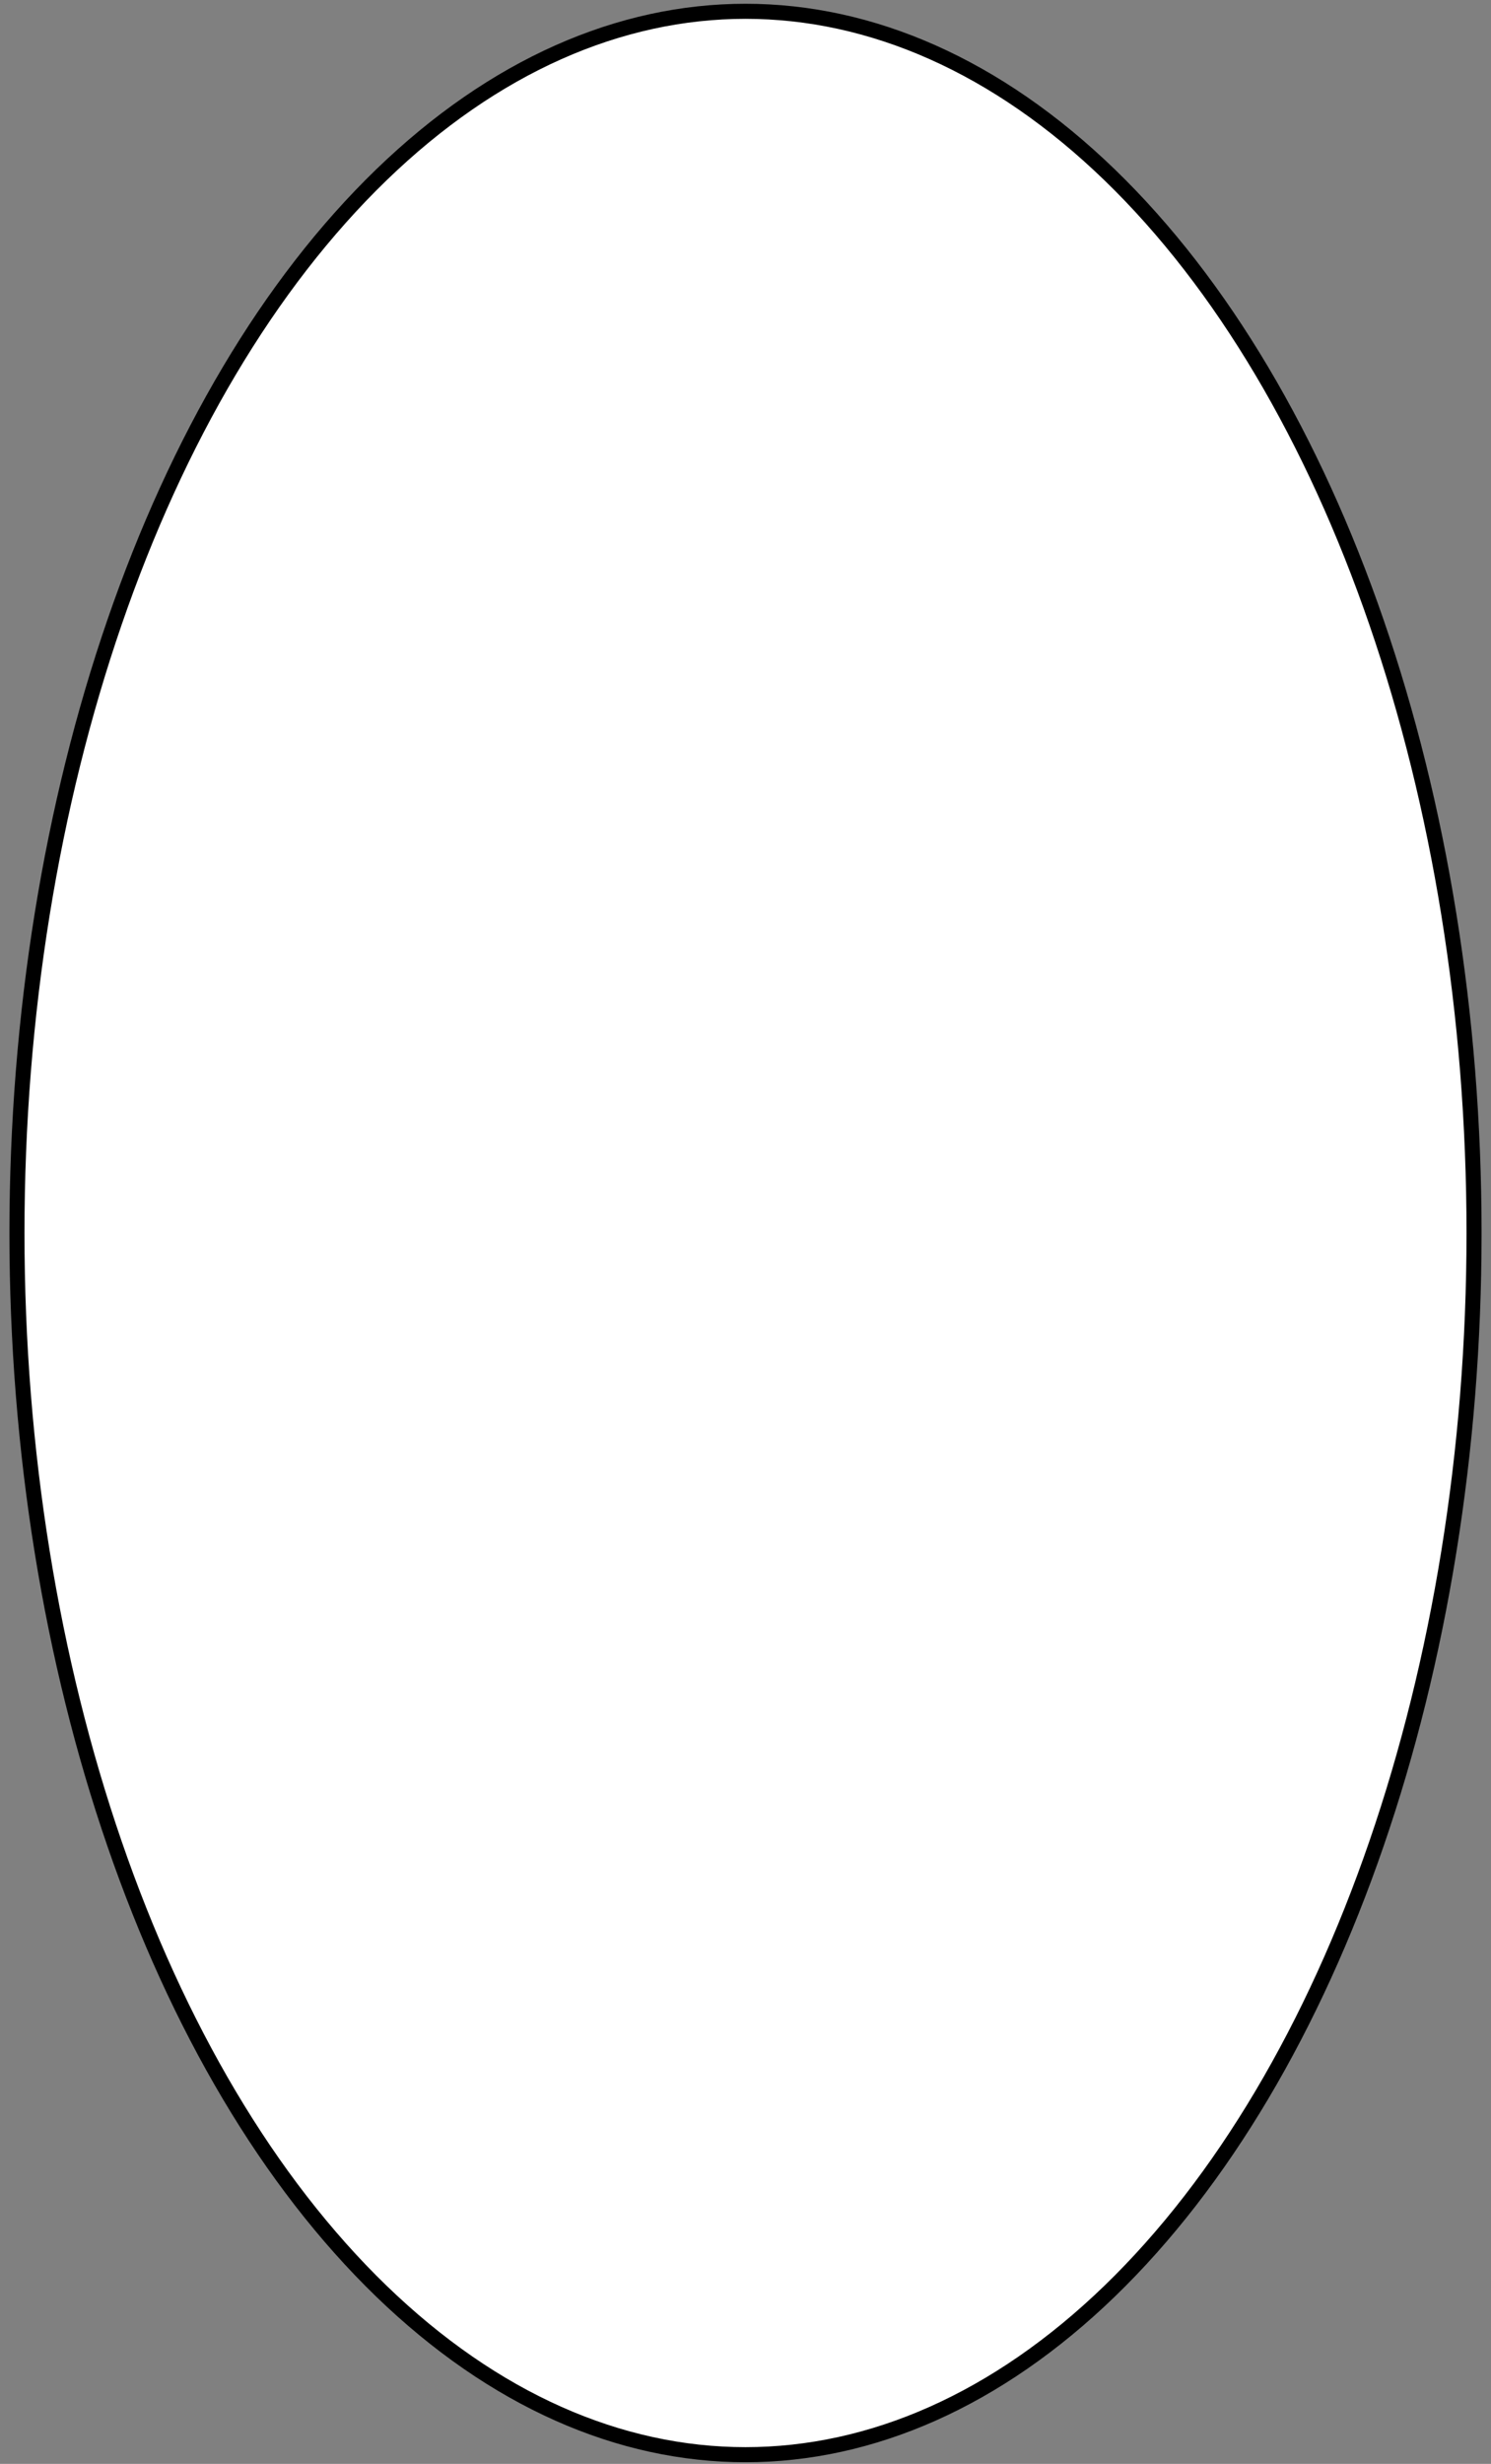 <?xml version="1.0" encoding="UTF-8" standalone="no"?>
<!DOCTYPE svg PUBLIC "-//W3C//DTD SVG 1.1//EN" "http://www.w3.org/Graphics/SVG/1.1/DTD/svg11.dtd">
<svg xmlns:xl="http://www.w3.org/1999/xlink" xmlns="http://www.w3.org/2000/svg" xmlns:dc="http://purl.org/dc/elements/1.1/" version="1.1" viewBox="85.5 61.5 198 327" width="198" height="327">
  <rect x="85.5" y="61.5" width="198" height="327" fill="#808080" stroke="none"/>
  <defs>
    <clipPath id="artboard_clip_path">
      <path d="M 85.5 61.5 L 283.5 61.5 L 283.5 388.5 L 85.5 388.5 Z"/>
    </clipPath>
  </defs>
  <g id="Cartouche_(3)" stroke="none" stroke-opacity="1" fill-opacity="1" stroke-dasharray="none" fill="none">
    <title>Cartouche (3)</title>
    <g id="Cartouche_(3)_Layer_2" clip-path="url(#artboard_clip_path)">
      <title>Layer 2</title>
      <g id="Graphic_15">
        <ellipse cx="184.5" cy="225.141" rx="96.748" ry="162.141" fill="#FFFFFF"/>
        <ellipse cx="184.5" cy="225.141" rx="96.748" ry="162.141" stroke="black" stroke-linecap="round" stroke-linejoin="round" stroke-width="2"/>
      </g>
    </g>
  </g>
</svg>
